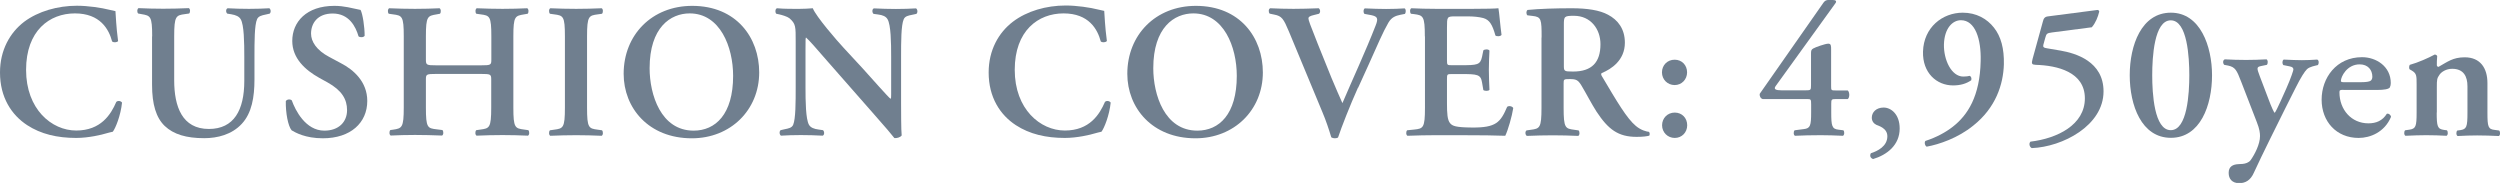 <?xml version="1.0" encoding="UTF-8"?>
<svg id="Layer_2" data-name="Layer 2" xmlns="http://www.w3.org/2000/svg" viewBox="0 0 208.97 15.29">
  <g id="design">
    <g>
      <path d="M9.88,3.43c-.11.13-.4.14-.51.03-.27-1.01-.99-2.34-3.11-2.34S2.18,2.56,2.18,5.84s2.13,5.07,4.19,5.07,2.9-1.34,3.35-2.39c.14-.14.4-.08.48.06-.11,1.07-.54,2.13-.77,2.43-.19.03-.38.1-.56.14-.35.11-1.46.38-2.5.38-1.58,0-2.95-.32-4.1-1.07-1.3-.85-2.27-2.31-2.27-4.4,0-1.87.83-3.33,2.02-4.24C3.2.94,4.82.48,6.43.48c.91,0,2.02.16,2.77.35l.45.1c.03.37.06,1.31.22,2.5Z" fill="#707f8f"/>
      <path d="M12.72,3.04c0-1.7-.14-1.73-.9-1.86l-.27-.05c-.11-.11-.1-.38.03-.45.64.03,1.36.05,2.06.05s1.44-.02,2.14-.05c.13.06.14.34.03.45l-.35.05c-.75.1-.9.16-.9,1.86v3.67c0,2.21.67,4.07,2.9,4.07,2.1,0,2.96-1.58,2.96-4.02v-2c0-1.2-.02-2.69-.3-3.15-.14-.24-.4-.35-.8-.42l-.32-.05c-.14-.11-.13-.4.03-.45.54.03,1.15.05,1.78.05.67,0,1.1-.02,1.7-.05.13.08.16.34.03.45l-.35.08c-.3.06-.59.13-.7.38-.22.48-.22,1.89-.22,3.15v1.9c0,1.46-.22,2.8-1.06,3.7-.83.9-2.03,1.2-3.14,1.2-1.5,0-2.56-.32-3.3-1.02-.72-.69-1.06-1.81-1.06-3.43V3.04Z" fill="#707f8f"/>
      <path d="M24.37,10.88c-.29-.34-.5-1.44-.48-2.43.1-.16.37-.18.5-.06.29.82,1.15,2.53,2.72,2.53,1.22,0,1.9-.74,1.9-1.71,0-.91-.43-1.65-1.63-2.32l-.69-.38c-1.2-.67-2.26-1.65-2.26-3.09,0-1.58,1.18-2.93,3.52-2.93.83,0,1.44.19,2.19.34.18.35.34,1.41.34,2.16-.08.14-.37.16-.51.05-.24-.83-.8-1.91-2.16-1.91-1.28,0-1.81.83-1.81,1.68,0,.67.46,1.39,1.52,1.95l.99.53c1.04.54,2.19,1.54,2.19,3.15,0,1.82-1.39,3.12-3.71,3.12-1.47,0-2.3-.48-2.62-.67Z" fill="#707f8f"/>
      <path d="M36.46,6.18c-.82,0-.86.03-.86.46v2.35c0,1.7.14,1.73.9,1.82l.48.06c.11.11.1.4-.03.46-.83-.03-1.55-.05-2.26-.05s-1.42.02-2.03.05c-.13-.06-.14-.35-.03-.46l.22-.03c.75-.11.9-.16.9-1.86V3.04c0-1.7-.14-1.74-.9-1.84l-.35-.05c-.11-.08-.1-.4.03-.46.7.03,1.46.05,2.16.05s1.42-.02,2.05-.05c.13.06.14.38.03.46l-.27.05c-.75.13-.9.14-.9,1.84v1.94c0,.45.05.48.86.48h3.75c.82,0,.86-.03.86-.48v-1.94c0-1.7-.14-1.74-.9-1.84l-.35-.05c-.11-.08-.1-.4.03-.46.74.03,1.46.05,2.16.05s1.42-.02,2.06-.05c.13.06.14.38.03.46l-.29.05c-.75.13-.9.14-.9,1.84v5.95c0,1.7.14,1.74.9,1.84l.35.05c.11.11.1.4-.03.46-.7-.03-1.42-.05-2.13-.05s-1.46.02-2.16.05c-.13-.06-.14-.35-.03-.46l.35-.05c.75-.1.9-.14.9-1.84v-2.35c0-.43-.05-.46-.86-.46h-3.75Z" fill="#707f8f"/>
      <path d="M49.07,9c0,1.7.14,1.74.9,1.84l.35.05c.11.11.1.4-.03.46-.7-.03-1.42-.05-2.13-.05s-1.46.02-2.16.05c-.13-.06-.14-.35-.03-.46l.35-.05c.75-.1.9-.14.9-1.84V3.04c0-1.7-.14-1.74-.9-1.84l-.35-.05c-.11-.11-.1-.4.03-.46.7.03,1.42.05,2.16.05s1.42-.02,2.13-.05c.13.06.14.35.03.46l-.35.05c-.75.1-.9.14-.9,1.84v5.95Z" fill="#707f8f"/>
      <path d="M63.46,6.05c0,3.15-2.4,5.51-5.63,5.51-3.62,0-5.7-2.54-5.7-5.39,0-3.26,2.37-5.68,5.73-5.68,3.7,0,5.6,2.66,5.6,5.57ZM54.3,5.7c0,2.21.94,5.22,3.68,5.22,1.82,0,3.3-1.36,3.3-4.58,0-2.42-1.09-5.22-3.63-5.22-1.6,0-3.35,1.17-3.35,4.58Z" fill="#707f8f"/>
      <path d="M75.32,8.58c0,.48,0,2.37.05,2.74-.13.18-.42.24-.61.22-.26-.34-.66-.8-1.81-2.11l-3.75-4.27c-1.02-1.18-1.55-1.78-1.82-2.02-.05,0-.05.18-.05,1.02v3.12c0,1.2.02,2.67.29,3.15.14.24.42.35.82.4l.35.05c.14.11.13.42-.03.46-.59-.03-1.22-.05-1.82-.05-.67,0-1.1.02-1.66.05-.13-.08-.16-.35-.03-.46l.35-.08c.3-.06.59-.11.7-.37.21-.5.21-1.89.21-3.15v-3.79c0-1.25.02-1.5-.53-1.97-.18-.14-.62-.27-.85-.32l-.24-.05c-.11-.1-.1-.42.06-.46.61.06,1.49.05,1.89.05.34,0,.72-.02,1.1-.05.27.69,2.02,2.71,2.58,3.31l1.6,1.73c.67.74,2.16,2.43,2.32,2.53.05-.05.05-.13.05-.38v-3.12c0-1.2-.02-2.67-.3-3.15-.14-.24-.4-.35-.8-.4l-.37-.05c-.14-.11-.13-.42.03-.46.62.03,1.22.05,1.84.05.69,0,1.1-.02,1.68-.05.13.08.16.35.03.46l-.37.08c-.3.06-.58.11-.69.37-.22.5-.22,1.89-.22,3.15v3.83Z" fill="#707f8f"/>
      <path d="M92.52,3.43c-.11.13-.4.14-.51.03-.27-1.01-.99-2.34-3.11-2.34s-4.08,1.44-4.08,4.72,2.13,5.07,4.19,5.07,2.9-1.34,3.35-2.39c.14-.14.4-.08.48.06-.11,1.07-.54,2.13-.77,2.43-.19.03-.38.1-.56.14-.35.11-1.46.38-2.5.38-1.58,0-2.95-.32-4.1-1.07-1.3-.85-2.27-2.31-2.27-4.4,0-1.87.83-3.33,2.02-4.24,1.18-.9,2.8-1.36,4.42-1.36.91,0,2.02.16,2.77.35l.45.1c.03.37.06,1.31.22,2.5Z" fill="#707f8f"/>
      <path d="M105.56,6.05c0,3.15-2.4,5.51-5.63,5.51-3.62,0-5.7-2.54-5.7-5.39,0-3.26,2.37-5.68,5.73-5.68,3.7,0,5.6,2.66,5.6,5.57ZM96.4,5.7c0,2.21.94,5.22,3.68,5.22,1.82,0,3.3-1.36,3.3-4.58,0-2.42-1.09-5.22-3.63-5.22-1.6,0-3.35,1.17-3.35,4.58Z" fill="#707f8f"/>
      <path d="M113.51,7.33c-.66,1.46-1.39,3.33-1.66,4.15-.03.05-.16.08-.27.08s-.22-.03-.3-.08c-.19-.64-.45-1.42-.74-2.1l-2.8-6.74c-.45-1.07-.59-1.3-1.23-1.42l-.38-.08c-.11-.11-.11-.4.05-.45.62.03,1.31.05,1.94.05.72,0,1.26-.02,2.11-.05.14.1.16.35.02.46l-.4.1c-.35.08-.48.16-.48.29,0,.14.13.5.78,2.13l1.15,2.85c.29.72.75,1.73.91,2.1.86-2.02,1.92-4.29,2.77-6.47.26-.64.14-.77-.34-.88l-.59-.11c-.11-.13-.1-.38.03-.46.66.03,1.26.05,1.78.05.58,0,1.1-.02,1.55-.05.13.08.11.34.03.46l-.4.08c-.37.08-.72.19-.99.66-.45.77-.9,1.84-1.63,3.46l-.9,1.98Z" fill="#707f8f"/>
      <path d="M119.1,3.04c0-1.7-.14-1.76-.9-1.86l-.26-.03c-.11-.11-.1-.4.03-.46.61.03,1.36.05,2.06.05h3.06c1.02,0,1.95-.02,2.16-.05.06.27.16,1.54.26,2.22-.06.13-.38.16-.51.06-.26-.93-.5-1.31-1.01-1.46-.37-.1-.85-.14-1.28-.14h-1.07c-.69,0-.69.03-.69.94v2.71c0,.42.02.43.38.43h.77c1.39,0,1.63-.02,1.78-.7l.11-.54c.13-.11.43-.11.51.02-.02.43-.05,1.01-.05,1.6s.03,1.17.05,1.68c-.08.11-.38.11-.51.02l-.11-.64c-.11-.67-.38-.7-1.78-.7h-.77c-.37,0-.38.03-.38.43v2.03c0,.82.03,1.39.27,1.66.19.22.46.34,1.81.35,2.03.02,2.39-.43,2.95-1.73.14-.11.42-.06.51.1-.1.67-.45,1.89-.67,2.32-.7-.03-2.08-.05-3.95-.05h-1.82c-.7,0-1.68.02-2.4.05-.13-.06-.14-.35-.03-.46l.59-.06c.75-.08.9-.13.9-1.82V3.04Z" fill="#707f8f"/>
      <path d="M128.86,3.14c0-1.54-.02-1.73-.77-1.81l-.42-.05c-.11-.11-.11-.37.02-.45,1.01-.1,2.37-.14,3.68-.14s2.34.16,3.04.54c.82.43,1.41,1.18,1.41,2.34,0,1.47-1.14,2.21-1.92,2.53-.1.05-.06.18,0,.27,1.28,2.16,2.08,3.52,2.83,4.15.45.38.91.48,1.1.5.08.06.08.24.03.32-.19.05-.5.1-1.06.1-1.54,0-2.37-.62-3.35-2.11-.43-.67-.88-1.55-1.26-2.18-.29-.48-.46-.54-.99-.54-.48,0-.5.02-.5.35v2.05c0,1.7.14,1.74.9,1.84l.35.05c.11.11.1.4-.03.46-.7-.03-1.42-.05-2.13-.05s-1.42.02-2.16.05c-.13-.06-.18-.35-.03-.46l.35-.05c.75-.1.9-.14.9-1.84V3.14ZM130.72,5.44c0,.51,0,.54.77.54,1.57,0,2.29-.77,2.29-2.29,0-1.26-.82-2.37-2.21-2.37-.83,0-.85.05-.85.78v3.33Z" fill="#707f8f"/>
      <path d="M141.02,6.05c0,.59-.45,1.06-1.04,1.06s-1.06-.46-1.06-1.06.45-1.06,1.06-1.06,1.04.46,1.04,1.06ZM138.93,10.47c0-.59.45-1.06,1.06-1.06s1.04.46,1.04,1.06-.45,1.06-1.04,1.06-1.06-.46-1.06-1.06Z" fill="#707f8f"/>
      <path d="M153.47,8.28c-.38,0-.4.03-.4.4v.72c0,1.14.06,1.38.61,1.44l.4.05c.11.08.1.4-.03.46-.72-.03-1.26-.05-1.86-.05-.85,0-1.47.02-2.15.05-.13-.06-.14-.35-.03-.46l.77-.1c.54-.06.61-.29.61-1.39v-.67c0-.45-.02-.45-.38-.45h-3.67c-.18-.05-.29-.27-.24-.45l5.33-7.62c.1-.13.19-.19.35-.21h.43c.24,0,.35.1.19.3l-4.98,6.9c-.19.27.03.35.51.35h2c.43,0,.45-.02.45-.43v-2.64c0-.24.02-.34.19-.43.16-.1,1.01-.4,1.25-.4s.24.18.24.5v3.03c0,.37,0,.38.4.38h.99c.16.13.18.59,0,.72h-.99Z" fill="#707f8f"/>
      <path d="M156.56,13.29c-.22-.08-.29-.27-.18-.48.56-.18,1.38-.58,1.38-1.42,0-.7-.77-.88-.93-.96-.22-.11-.37-.32-.37-.59,0-.46.37-.85.99-.85s1.34.56,1.34,1.75c0,1.39-1.06,2.21-2.24,2.56Z" fill="#707f8f"/>
      <path d="M164.06,1.06c1.14,0,2.03.51,2.61,1.25.59.74.86,1.76.83,3.07-.05,1.67-.67,3.62-2.56,5.12-1.28,1.04-2.85,1.57-3.89,1.76-.14-.06-.22-.35-.11-.48.94-.3,1.73-.75,2.27-1.17,1.28-.99,2.29-2.58,2.35-5.51.05-1.84-.46-3.41-1.65-3.41-.7,0-1.38.67-1.42,2.02-.03,1.28.62,2.69,1.62,2.69.26,0,.4-.03.53-.06.13.05.18.22.13.37-.42.29-.91.43-1.52.43-1.36,0-2.56-1.04-2.51-2.83.06-2.02,1.62-3.25,3.33-3.25Z" fill="#707f8f"/>
      <path d="M175.33.83c.1.02.14.08.14.14-.1.43-.3.94-.62,1.31l-3.31.43c-.45.06-.48.1-.58.45l-.16.58c-.05.18.02.26.32.3l1.12.19c1.26.22,3.59.9,3.59,3.41,0,2.86-3.43,4.64-6,4.74-.19-.1-.26-.38-.11-.54,2.26-.27,4.55-1.41,4.55-3.62s-2.32-2.75-4.1-2.8c-.34-.02-.38-.08-.27-.5l.86-3.12c.06-.26.16-.4.42-.43l4.16-.54Z" fill="#707f8f"/>
      <path d="M184.9,6.29c0,2.51-.98,5.23-3.44,5.23s-3.44-2.72-3.44-5.23.98-5.23,3.44-5.23,3.44,2.82,3.44,5.23ZM179.9,6.29c0,1.5.16,4.59,1.55,4.59s1.55-3.09,1.55-4.59-.16-4.59-1.55-4.59-1.55,3.09-1.55,4.59Z" fill="#707f8f"/>
      <path d="M186.29,14.44c0-.53.37-.7.82-.72l.35-.02c.22-.02.51-.1.67-.32.34-.48.78-1.33.78-2,0-.24-.03-.58-.27-1.18l-1.3-3.36c-.38-.99-.5-1.23-1.1-1.36l-.32-.06c-.13-.13-.13-.4.05-.46.53.03,1.18.05,1.78.05.56,0,1.15-.02,1.7-.05.13.06.14.35.03.46l-.48.1c-.37.08-.38.14-.11.85l.7,1.84c.3.82.5,1.2.54,1.22.06-.02.3-.53.51-.99l.48-1.07c.38-.86.58-1.49.58-1.55,0-.14-.06-.22-.3-.27l-.54-.11c-.11-.13-.1-.38.03-.46.58.03,1.17.05,1.52.05.42,0,.85-.02,1.28-.05.16.05.16.35.05.46-.19.05-.69.13-.91.35-.18.18-.48.62-.98,1.62l-.82,1.63c-.54,1.09-1.97,3.94-2.64,5.41-.27.61-.69.86-1.22.86-.61,0-.88-.38-.88-.85Z" fill="#707f8f"/>
      <path d="M195.89,7.51c-.3,0-.34.02-.34.21,0,1.44.99,2.59,2.42,2.59.64,0,1.17-.21,1.54-.8.16-.05.34.11.35.26-.54,1.28-1.73,1.76-2.71,1.76-1.86,0-3.09-1.38-3.09-3.2s1.23-3.55,3.38-3.55c1.18,0,2.4.77,2.4,2.16,0,.14-.02.24-.08.37-.1.14-.46.21-1.1.21h-2.77ZM197.36,6.87c.46,0,.67-.05.78-.11.1-.06.16-.19.16-.34,0-.58-.37-1.04-1.06-1.04-1.07,0-1.57,1.04-1.57,1.38,0,.06.03.11.22.11h1.46Z" fill="#707f8f"/>
      <path d="M203.68,9.4c0,1.18.06,1.38.61,1.46l.24.03c.11.11.1.4-.03.46-.56-.03-1.1-.05-1.7-.05-.51,0-1.06.02-1.73.05-.13-.06-.14-.35-.03-.46l.35-.05c.54-.08.61-.26.61-1.44v-2.35c0-.72,0-.91-.4-1.15l-.19-.11c-.05-.06-.05-.29.02-.37.69-.19,1.57-.58,2.08-.86.11,0,.18.06.21.13-.03.3-.03.61-.03.74,0,.11.05.14.14.16.75-.42,1.2-.8,2.19-.8,1.3,0,1.9.9,1.9,2.15v2.48c0,1.18.06,1.38.61,1.44l.37.05c.11.11.1.4-.03.46-.67-.03-1.22-.05-1.81-.05-.53,0-1.07.02-1.63.05-.13-.06-.14-.35-.03-.46l.24-.03c.54-.08.61-.27.61-1.46v-2.21c0-.82-.32-1.46-1.28-1.46-.5,0-.9.26-1.06.5-.21.29-.22.43-.22,1.02v2.14Z" fill="#707f8f"/>
    </g>
  </g>
</svg>